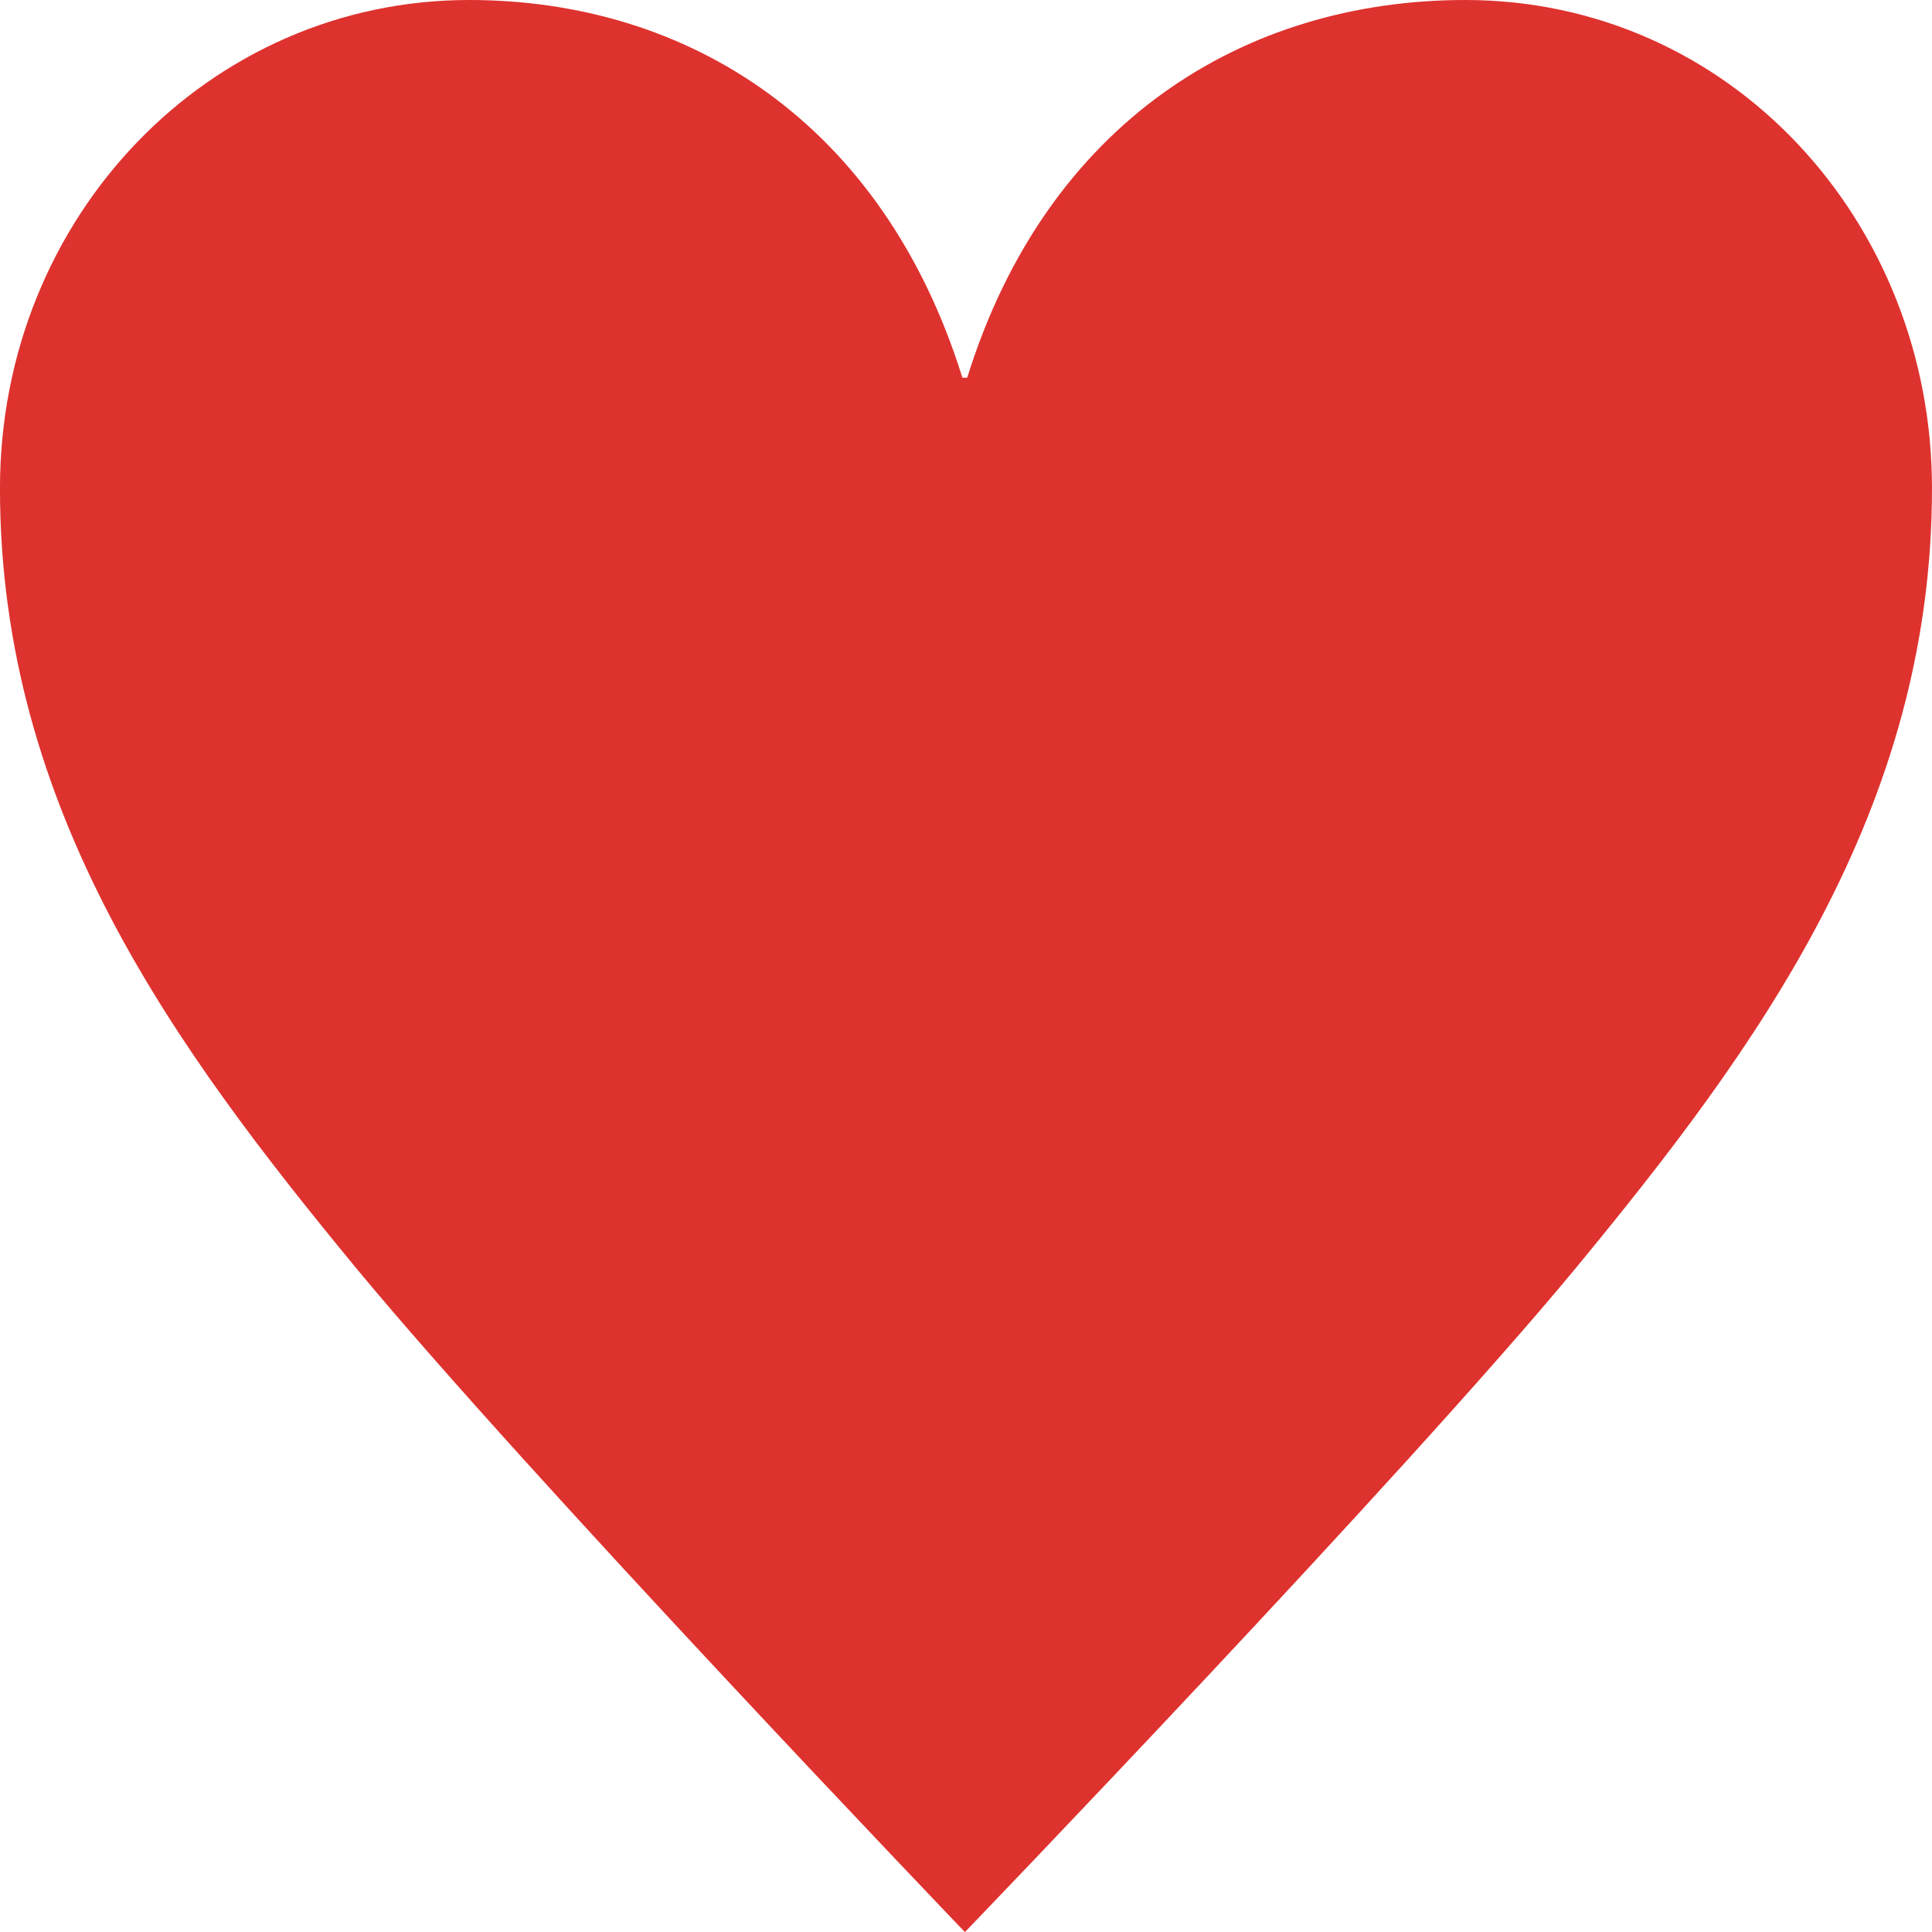 <svg xmlns="http://www.w3.org/2000/svg" width="500.678" height="500.7" viewBox="0 0 500.678 500.7"><path d="M1536.7,1350.015c20.563-66.1,71.69-97.886,129.06-97.886,68.591,0,120.962,57.377,120.962,126.57,0,83.544-45.516,145.28-92.282,202.017-44.881,54.249-158.333,172.112-158.333,172.112s-112.914-117.864-157.8-172.112c-46.751-56.734-92.267-118.472-92.267-202.016,0-70.469,54.249-126.572,121.571-126.572,56.761,0,107.253,31.782,127.841,97.885Z" transform="translate(-1286.049 -1252.129)" fill="#de322e"/></svg>